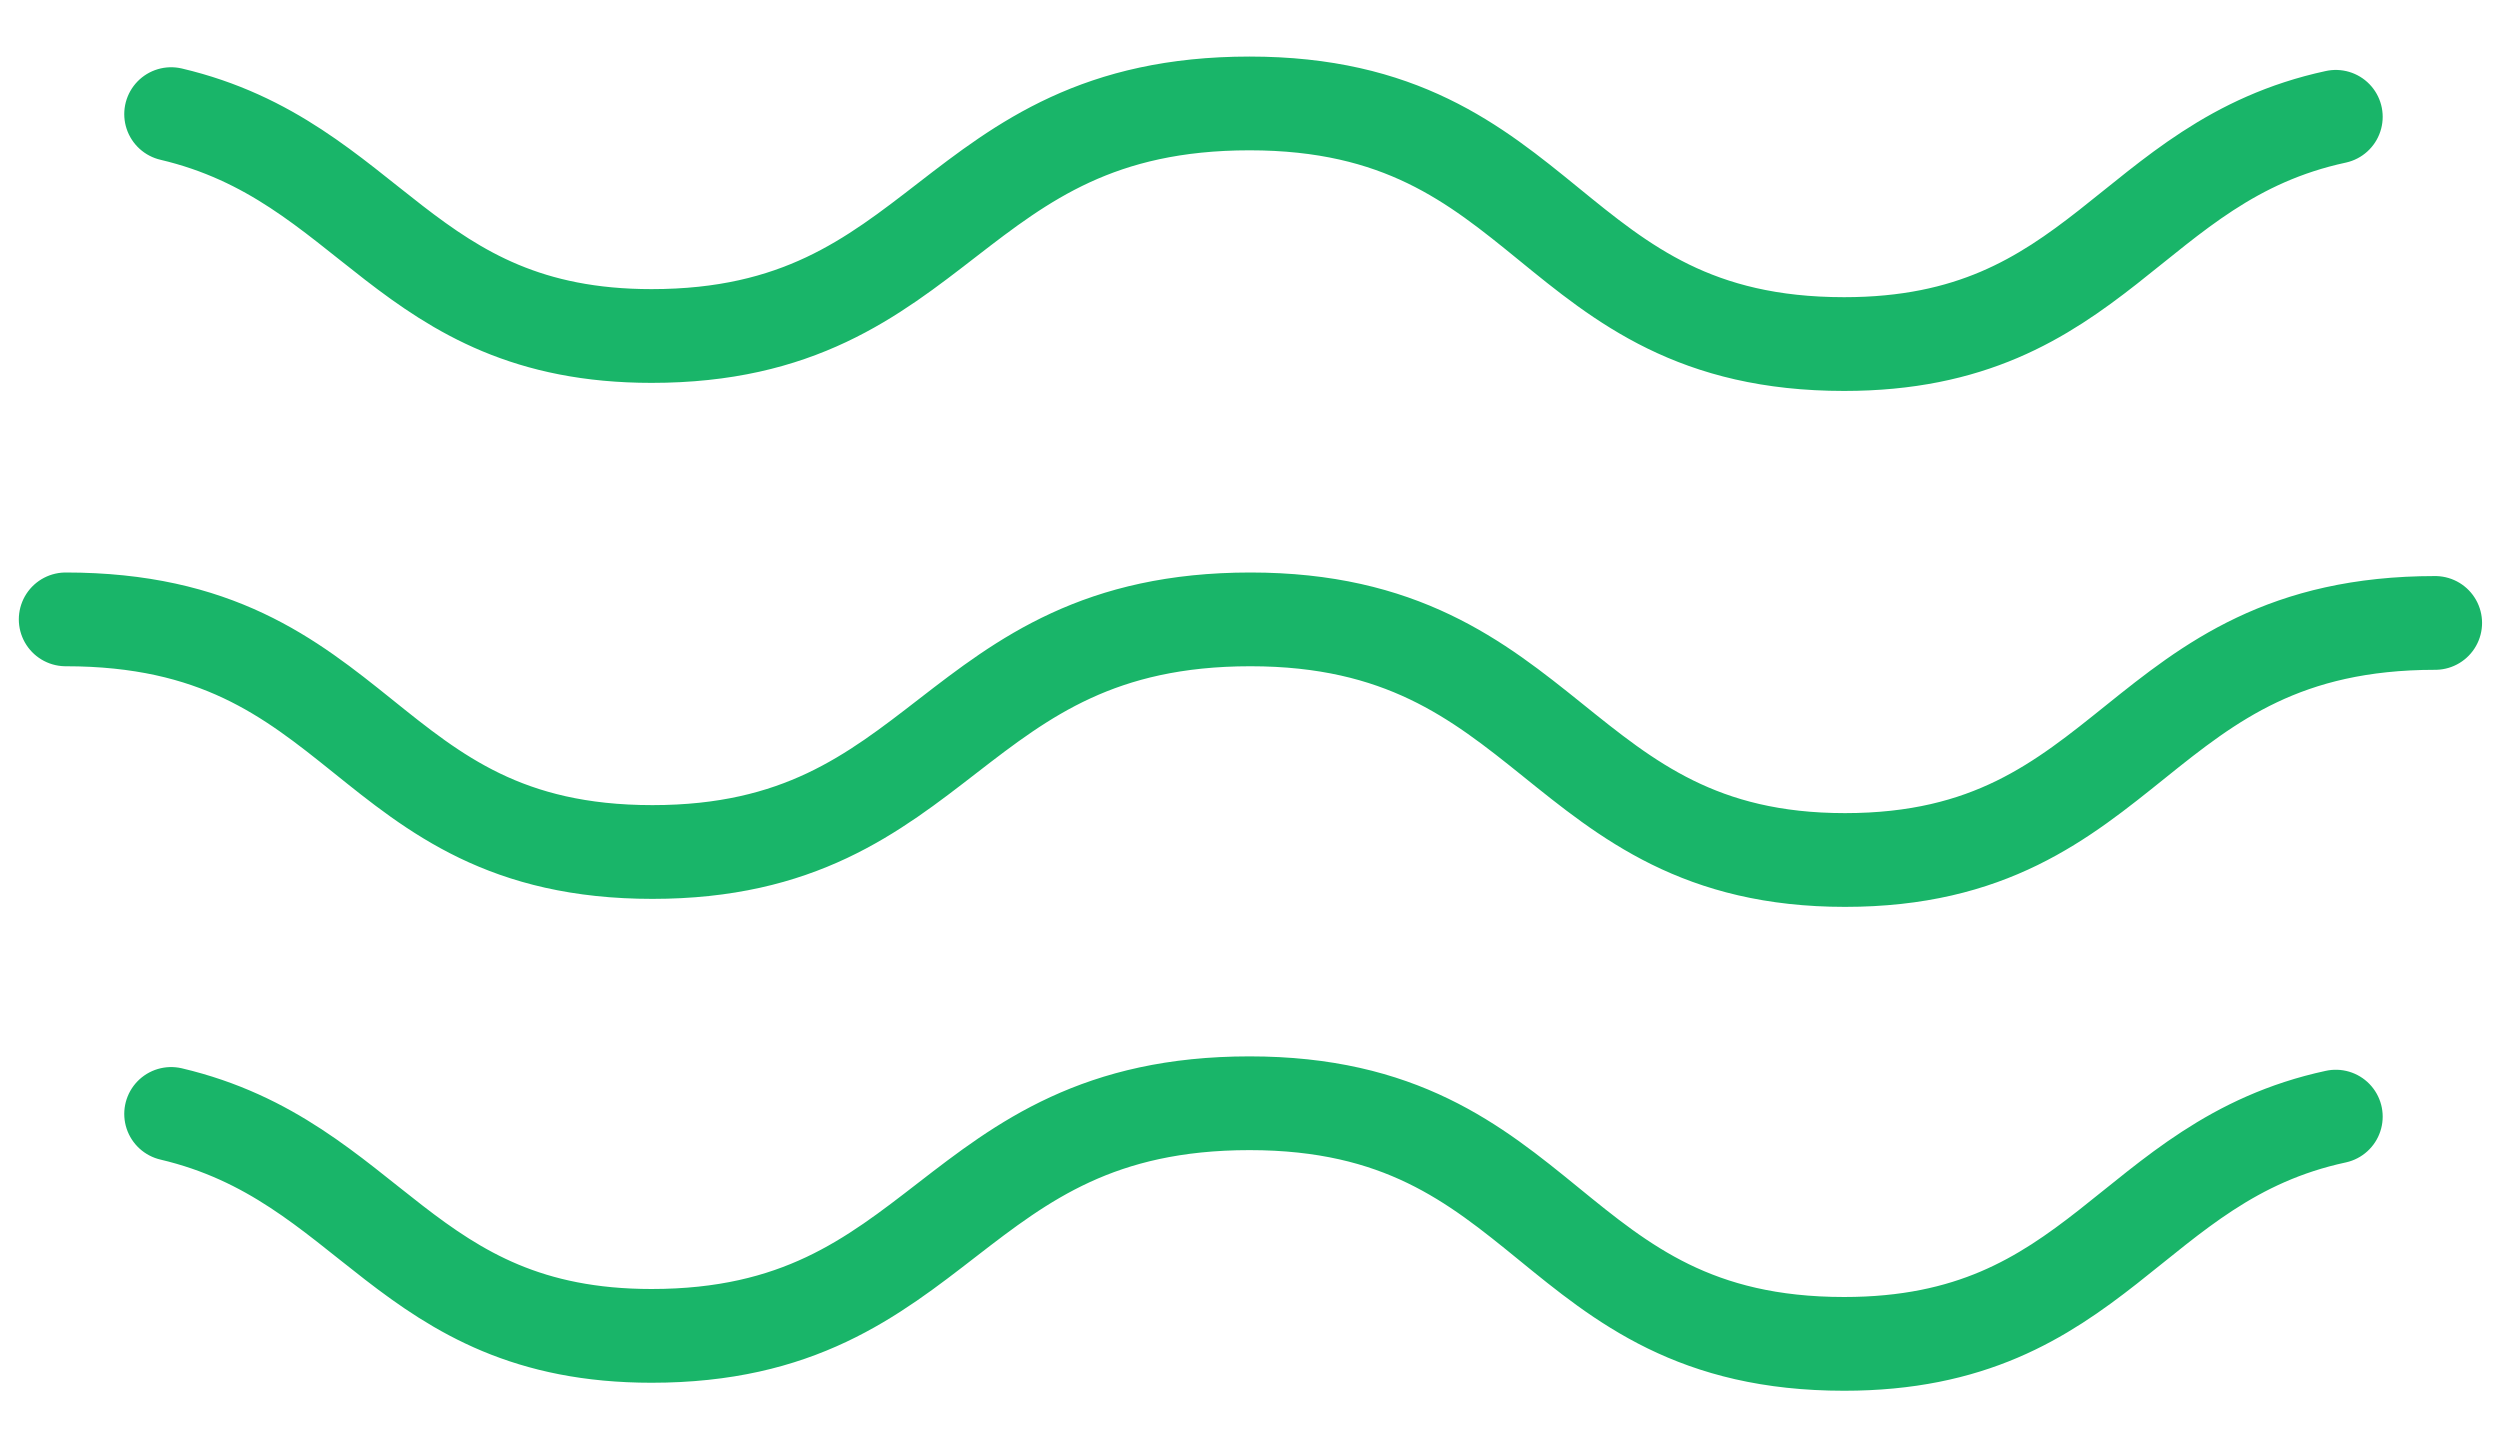 <svg width="40" height="23" viewBox="0 0 40 23" fill="none" xmlns="http://www.w3.org/2000/svg">
<g clip-path="url(#clip0_396_302)">
<path d="M38.963 9.967C34.151 9.967 34.151 13.76 29.52 13.76C24.888 13.76 24.832 9.91 20.007 9.91C15.181 9.91 15.126 13.632 10.439 13.632C5.752 13.632 5.876 9.91 1.051 9.91" stroke="#19B569" stroke-width="1.5" stroke-linecap="round" stroke-linejoin="round"/>
<path d="M37.373 1.869C34.068 2.582 33.571 5.505 29.506 5.505C24.749 5.505 24.818 1.655 19.993 1.655C15.168 1.655 15.112 5.376 10.425 5.376C6.471 5.376 5.945 2.582 2.738 1.826" stroke="#19B569" stroke-width="1.5" stroke-linecap="round" stroke-linejoin="round"/>
<path d="M37.373 17.866C34.068 18.579 33.571 21.502 29.506 21.502C24.749 21.502 24.818 17.652 19.993 17.652C15.168 17.652 15.112 21.374 10.425 21.374C6.471 21.374 5.945 18.579 2.738 17.823" stroke="#19B569" stroke-width="1.5" stroke-linecap="round" stroke-linejoin="round"/>
</g>
<defs>
<clipPath id="clip0_396_302">
<rect width="40" height="22" fill="white" transform="translate(0 0.571)"/>
</clipPath>
</defs>
</svg>
